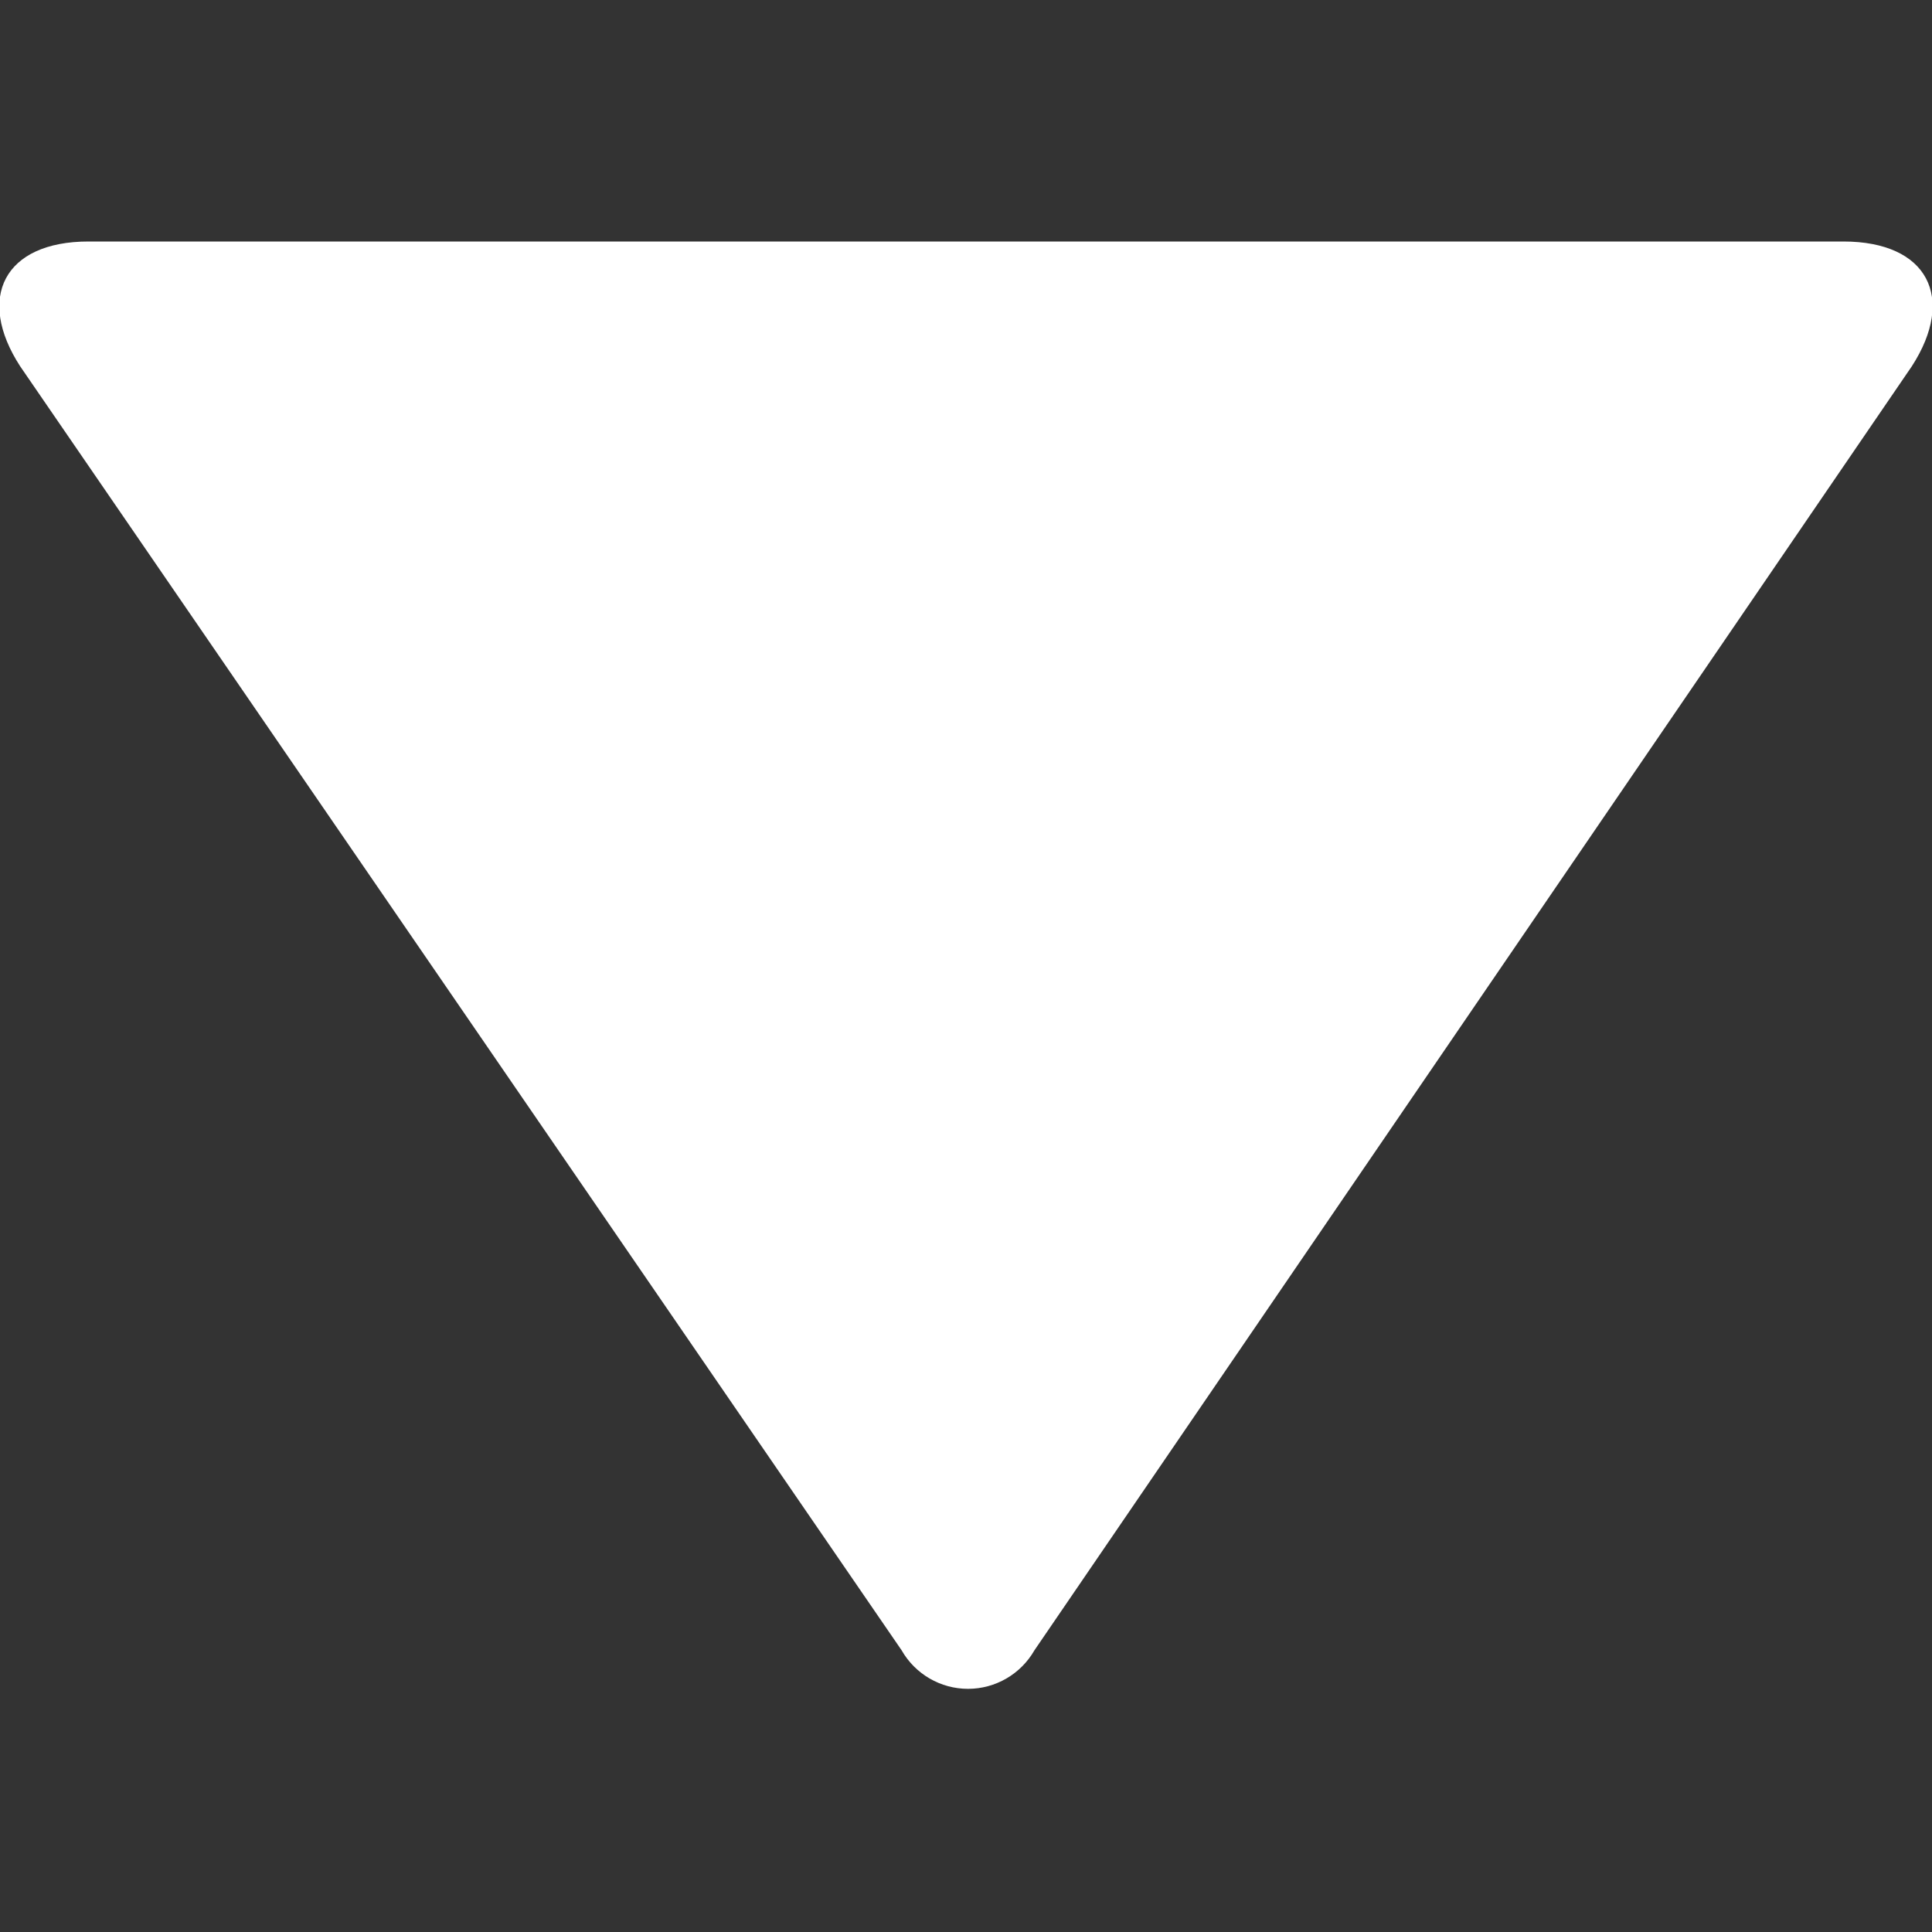 <svg width="100pt" height="100pt" fill="#fff" version="1.1" viewBox="0 0 100 100" xmlns="http://www.w3.org/2000/svg">
 <rect x="0" y="0" width="100" height="100" fill="#333333" stroke="none"/>
 <path d="m4.582 12.5h90.832c4.375 0 5.832 2.918 3.543 6.457l-45.414 66.461c-0.707 1.234-2.019 1.996-3.438 1.996-1.422 0-2.734-0.762-3.438-1.996l-45.625-66.461c-2.293-3.539-0.836-6.457 3.539-6.457z"/>
</svg>
